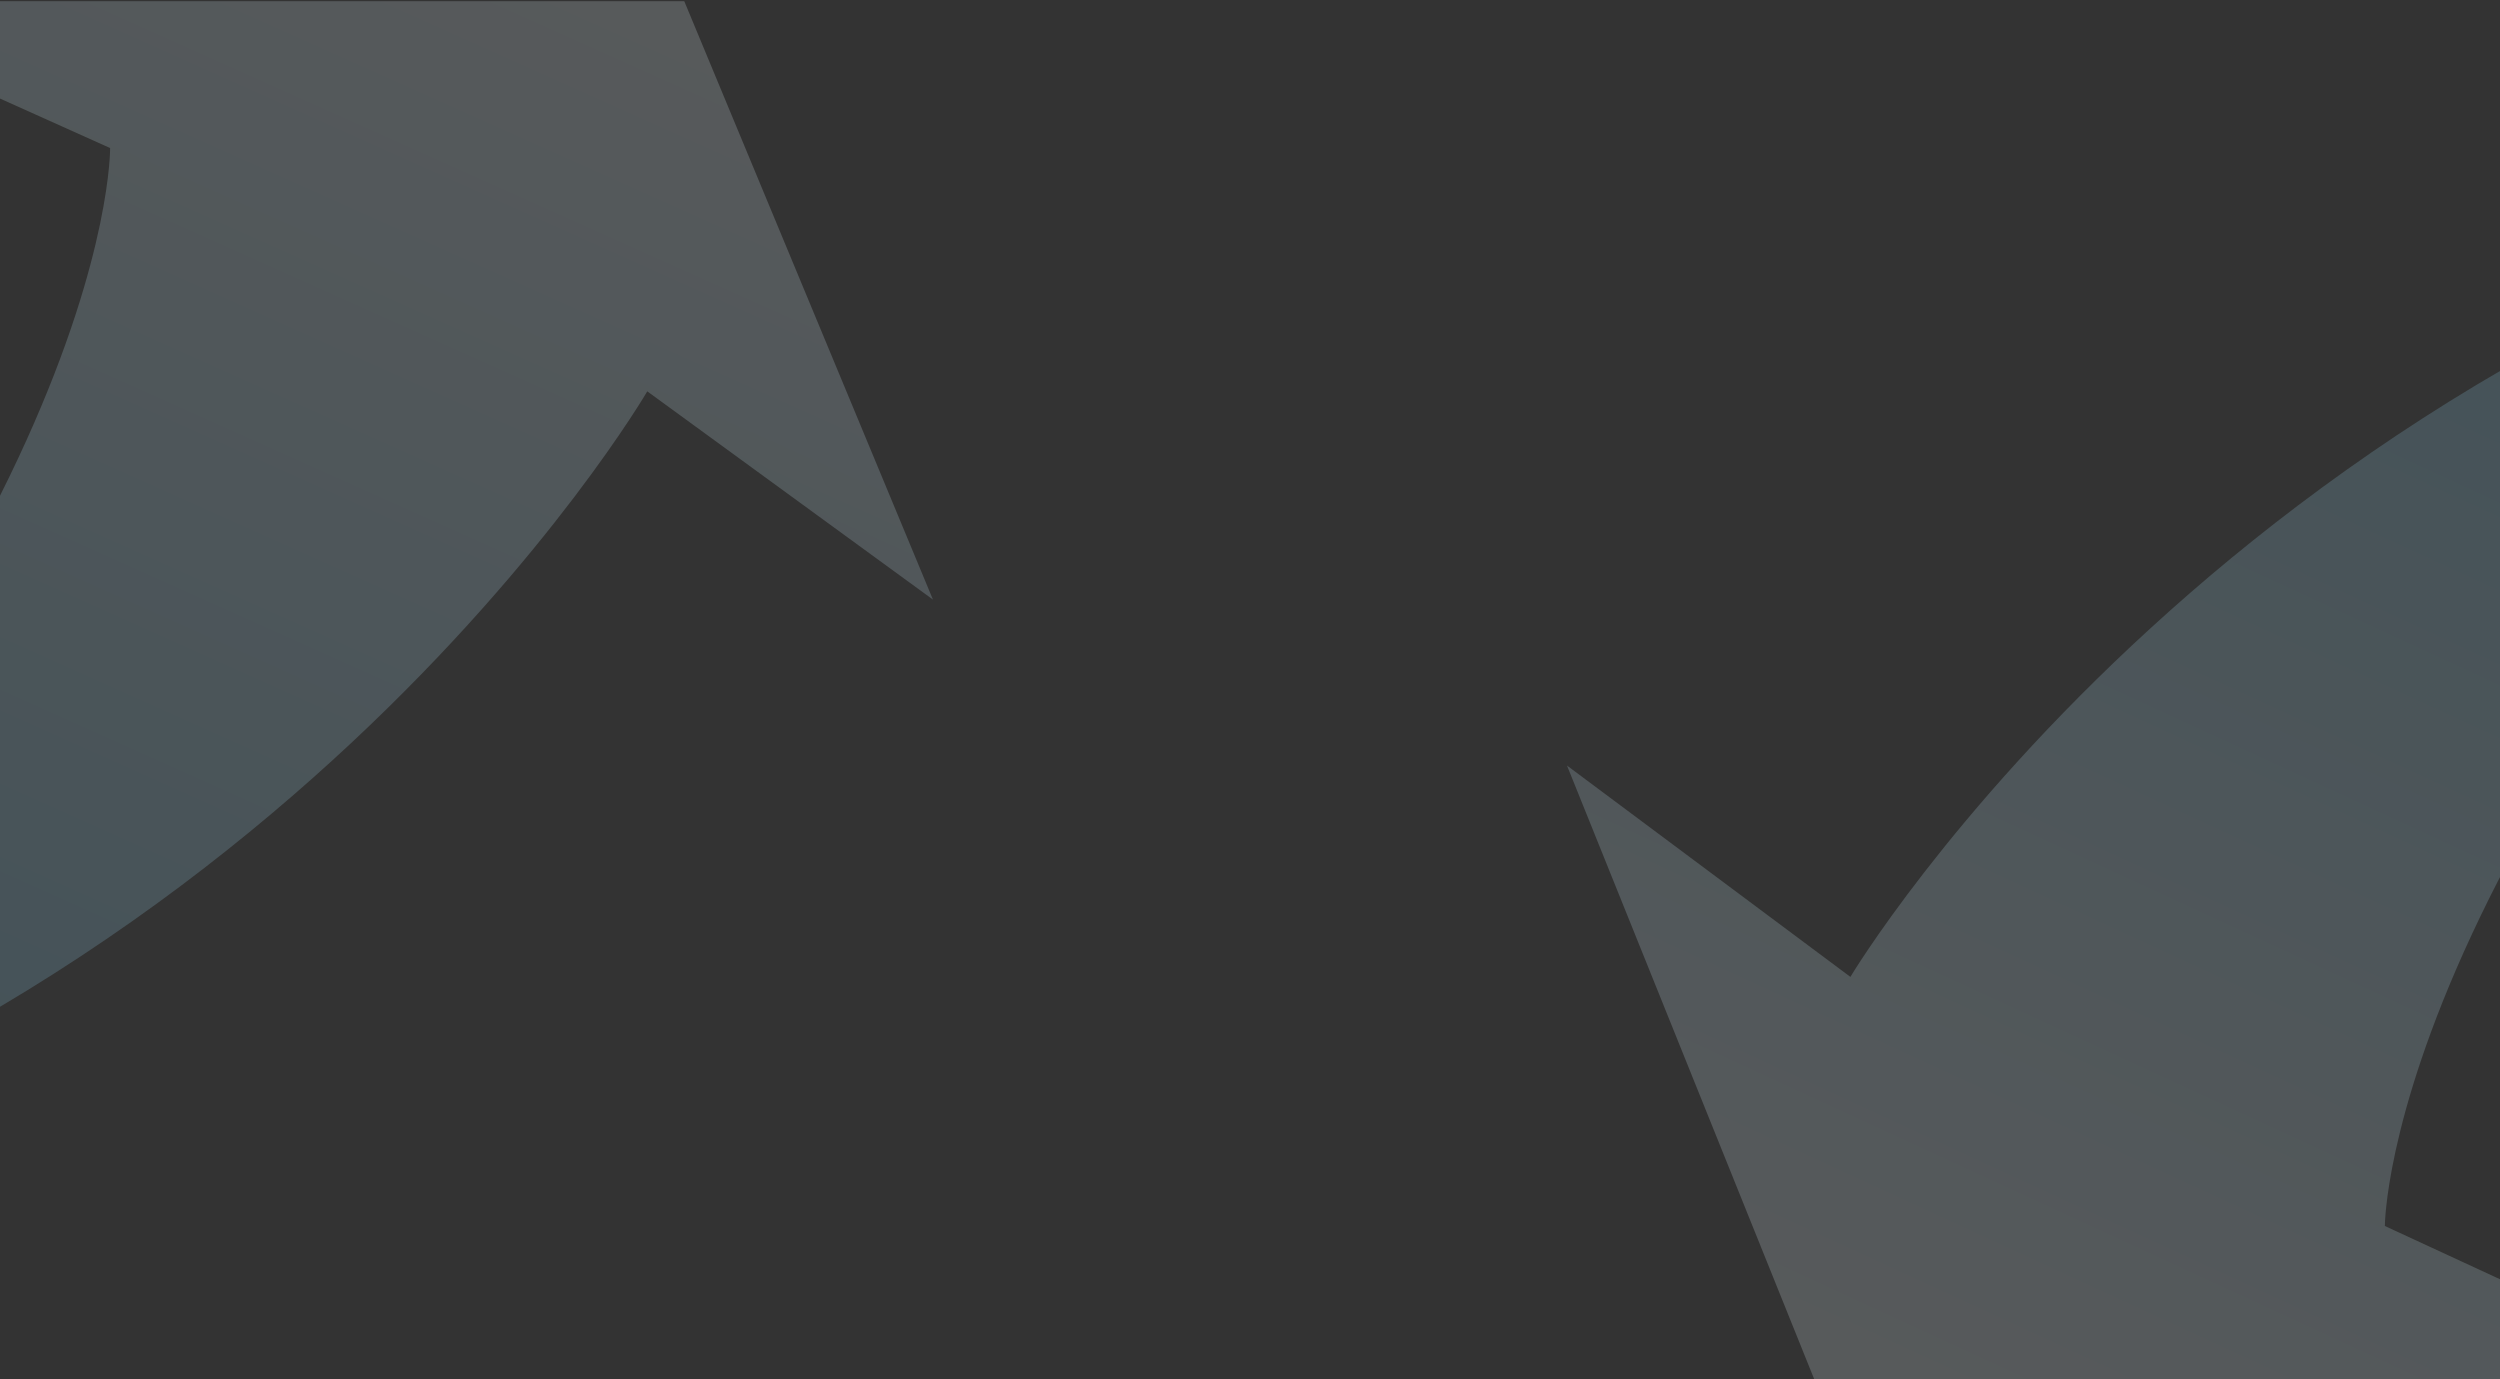 <svg width="1680" height="927" viewBox="0 0 1680 927" fill="none" xmlns="http://www.w3.org/2000/svg">
<rect x="0" y="0" width="1680" height="927" fill="#333333" stroke="none"/>
<g clip-path="url(#clip0_12260_62872)">
<path d="M-180.442 -14.86L73.999 99.489C73.999 99.489 77.249 380.108 -385.507 828.624C177.662 704.848 434.969 262.987 434.969 262.987L626.951 402.937L452.684 -16.383L-180.442 -14.86Z" fill="url(#paint0_linear_12260_62872)"/>
<path d="M1855.82 940.981L1602.63 823.875C1602.63 823.875 1602.43 543.238 2070.03 99.773C1505.55 217.427 1243.46 656.468 1243.46 656.468L1053.01 514.442L1222.71 935.63L1855.82 940.981Z" fill="url(#paint1_linear_12260_62872)"/>
</g>
<defs>
<linearGradient id="paint0_linear_12260_62872" x1="453.043" y1="-4.164" x2="70.481" y2="848.692" gradientUnits="userSpaceOnUse">
<stop stop-color="#E8F5FC" stop-opacity="0.2"/>
<stop offset="1" stop-color="#80CBEB" stop-opacity="0.2"/>
</linearGradient>
<linearGradient id="paint1_linear_12260_62872" x1="1222.49" y1="923.407" x2="1614.29" y2="74.755" gradientUnits="userSpaceOnUse">
<stop stop-color="#E8F5FC" stop-opacity="0.2"/>
<stop offset="1" stop-color="#80CBEB" stop-opacity="0.2"/>
</linearGradient>
<clipPath id="clip0_12260_62872">
<rect width="1680" height="926" fill="white" transform="translate(0 0.79)"/>
</clipPath>
</defs>
</svg>
